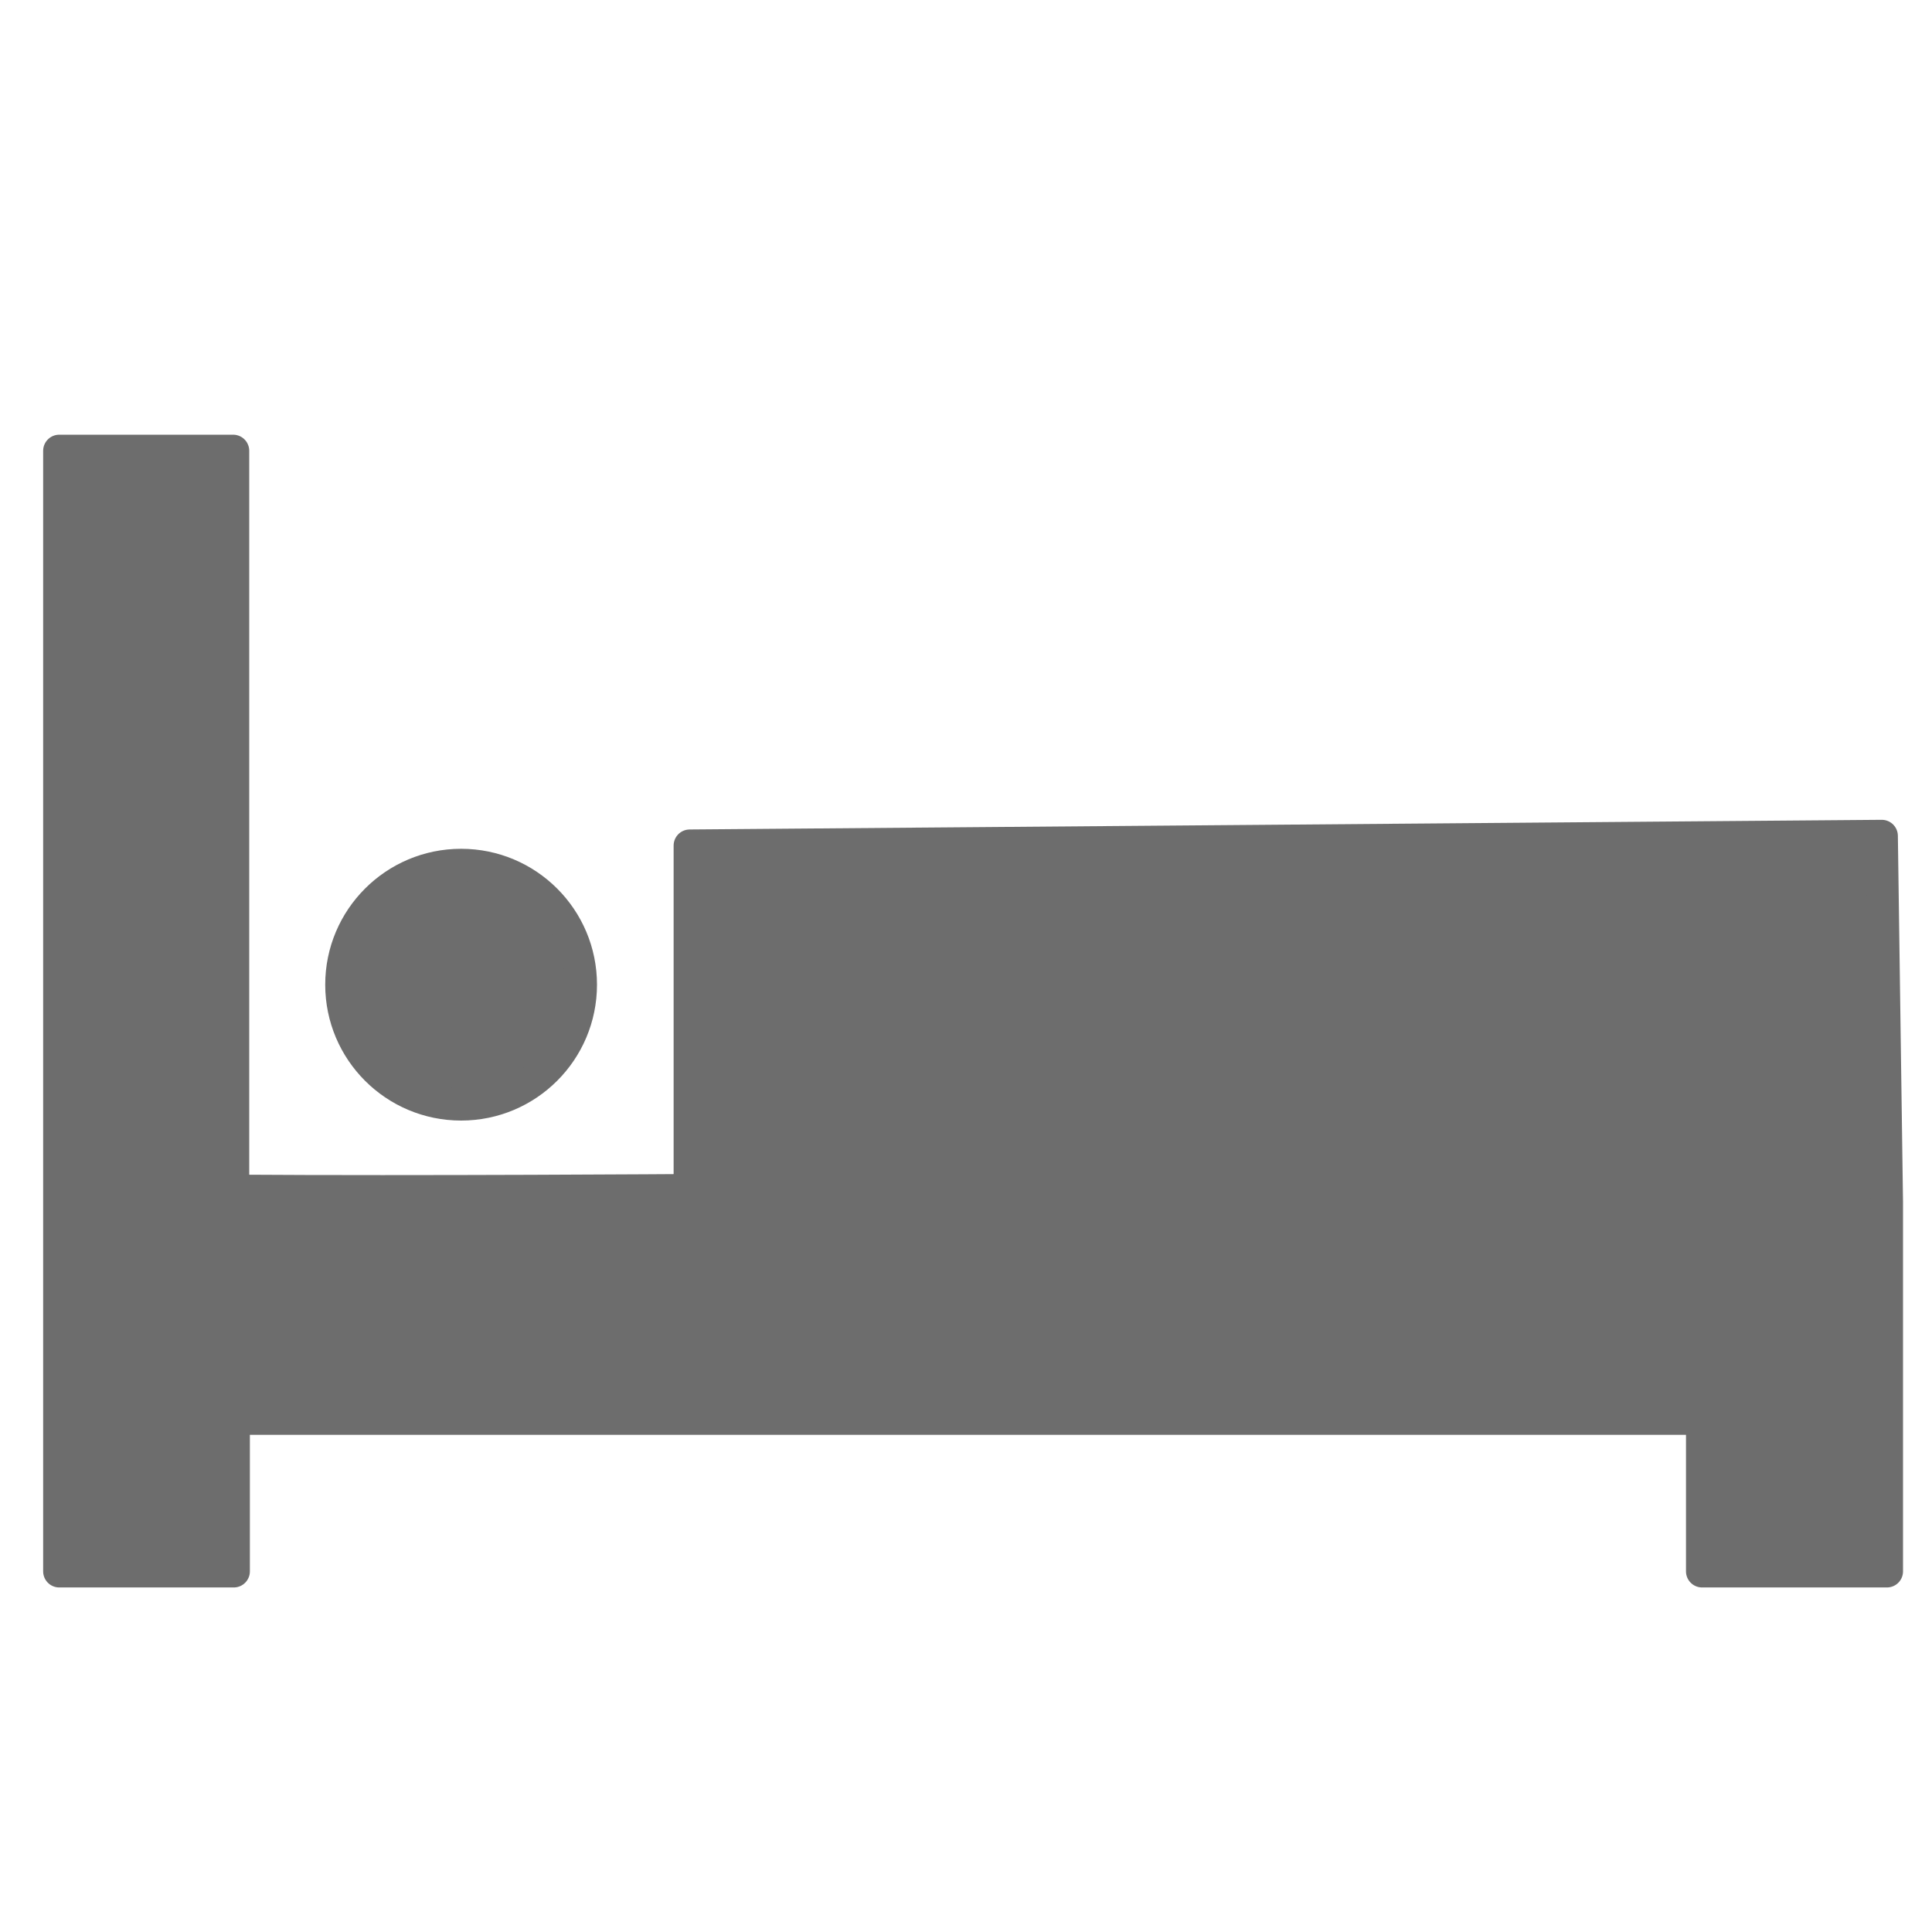 <?xml version="1.0" encoding="utf-8"?>
<!-- Generator: Adobe Illustrator 23.0.0, SVG Export Plug-In . SVG Version: 6.00 Build 0)  -->
<svg version="1.1" id="Capa_1" xmlns="http://www.w3.org/2000/svg" xmlns:xlink="http://www.w3.org/1999/xlink" x="0px" y="0px"
	 viewBox="0 0 300 300" style="enable-background:new 0 0 300 300;" xml:space="preserve">
<style type="text/css">
	.st0{fill:#6D6D6D;stroke:#6D6D6D;stroke-width:5;stroke-linecap:round;stroke-linejoin:round;}
	.st1{fill:#6D6D6D;stroke:#6D6D6D;stroke-width:5;stroke-linecap:round;stroke-miterlimit:10;}
</style>
<title>iconos2</title>
<g id="pse">
	<path class="st0" d="M9.2,244V70h27v114.9c28.7,0.2,70.9-0.1,70.9-0.1v-53.5l185.1-1.5l0.8,56.9V244h-28.7v-23.7h-228V244H9.2z"/>
	<circle class="st1" cx="71.6" cy="152.9" r="18.6"/>
</g>
</svg>
